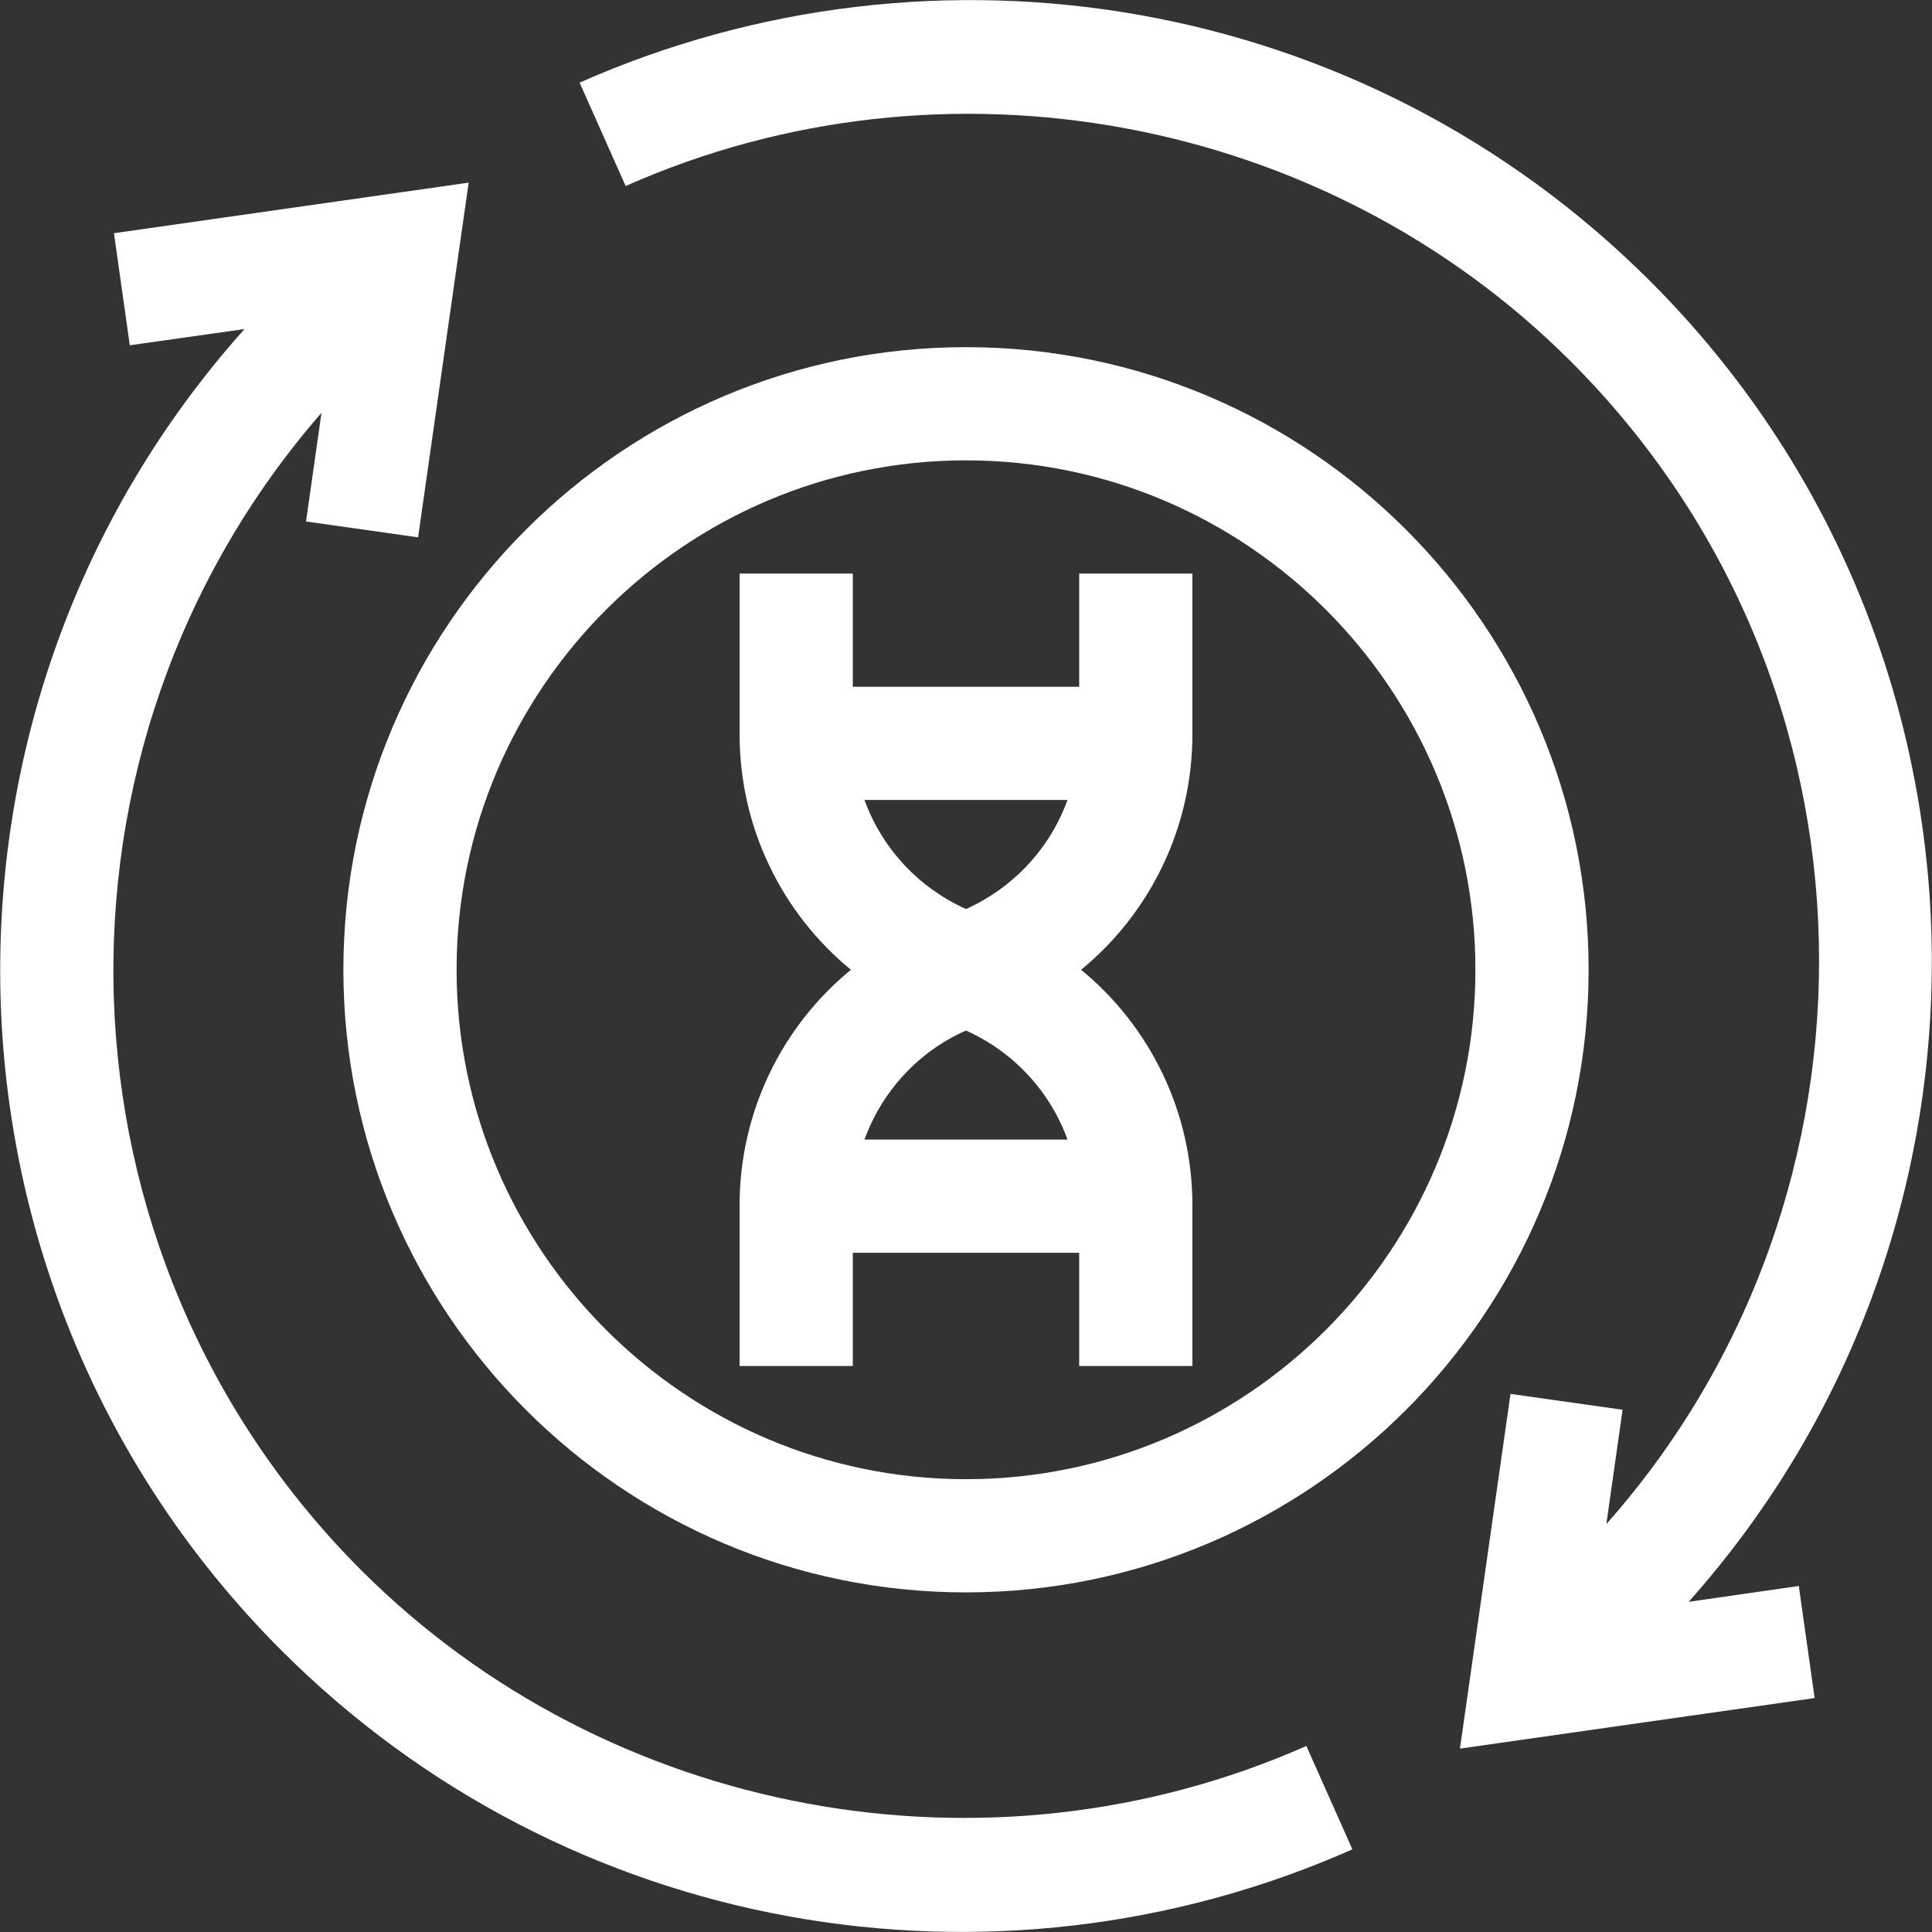 <?xml version="1.0" encoding="utf-8"?>
<!-- Generator: Adobe Illustrator 26.5.0, SVG Export Plug-In . SVG Version: 6.00 Build 0)  -->
<svg version="1.1" id="Capa_1" xmlns="http://www.w3.org/2000/svg" xmlns:xlink="http://www.w3.org/1999/xlink" x="0px" y="0px"
	 viewBox="0 0 512 512" style="enable-background:new 0 0 512 512;" xml:space="preserve">
<rect x="0" y="0" width="512" height="512" fill="#333333" stroke="none"/>
<style type="text/css">
	.st0{fill:#FFFFFF;}
</style>
<g>
	<path class="st0" d="M95.8,416.2c-84-84-87.5-218.5-10.6-306.8l-4.1,28.8l29.7,4.2l13.4-94l-94,13.4l4.2,29.7l30.4-4.3
		c-89.5,100-86.2,254.2,9.8,350.2c75.4,75.4,188.5,94.9,283.8,52.7l-12.2-27.4C261.7,500.1,161.1,481.4,95.8,416.2L95.8,416.2z"/>
	<path class="st0" d="M256,92c-91,0-165,74-165,165s74,165,165,165s165-74,165-165S347,92,256,92z M256,392
		c-74.4,0-135-60.6-135-135s60.6-135,135-135s135,60.6,135,135S330.4,392,256,392z"/>
	<path class="st0" d="M286,182h-60v-30h-30v42.6c0,24.7,11.2,47.4,29.5,62.4c-18.3,15-29.5,37.7-29.5,62.4V362h30v-30h60v30h30
		v-42.6c0-24.7-11.2-47.4-29.5-62.4c18.3-15,29.5-37.7,29.5-62.4V152h-30V182z M282.9,212c-4.6,12.7-14.2,23.2-26.9,28.9
		c-12.7-5.7-22.3-16.2-26.9-28.9H282.9z M256,273.1c12.7,5.7,22.3,16.2,26.9,28.9h-53.8C233.7,289.3,243.3,278.7,256,273.1z"/>
	<path class="st0" d="M447.5,424.5c89.2-100,85.8-254-10.1-349.9C361.1-1.7,247.7-19.8,153.6,21.9l12.2,27.4
		c84.5-37.5,185.2-18.8,250.5,46.5c85.5,85.5,86.6,221,9.4,308.1l4.3-30.3l-29.7-4.2l-13.4,94l94-13.4l-4.2-29.7L447.5,424.5z"/>
</g>
</svg>

